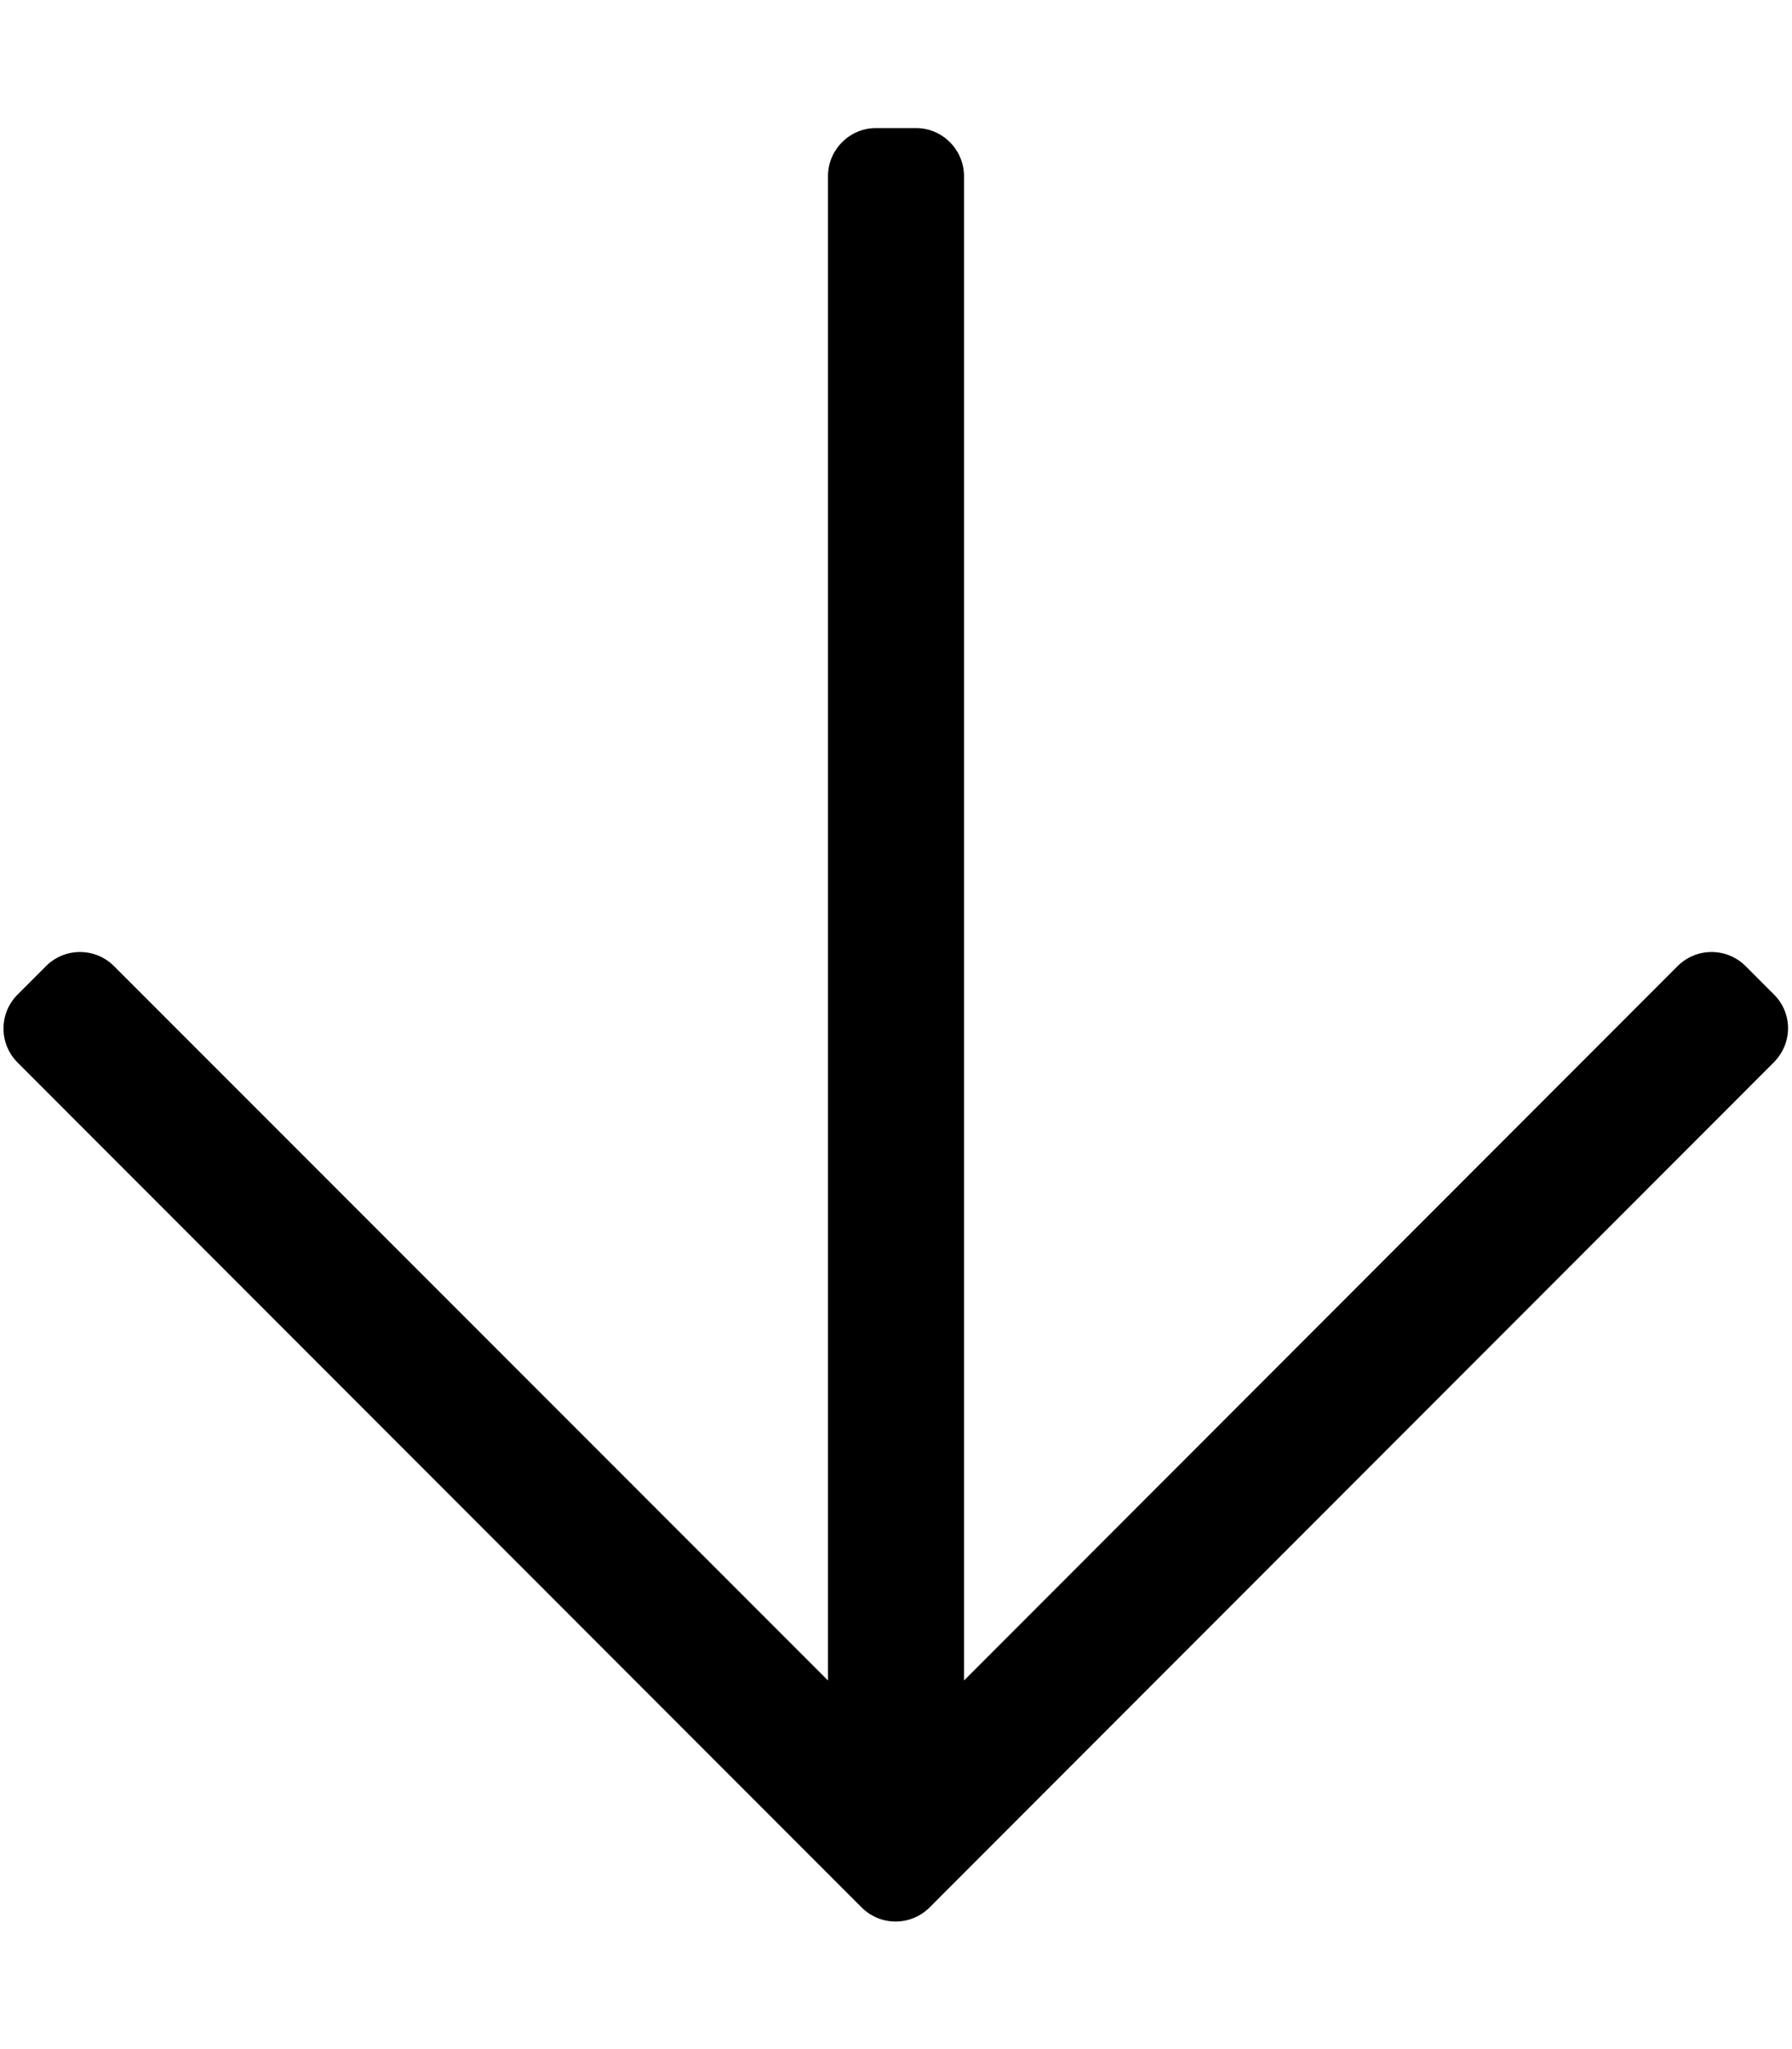 <svg xmlns="http://www.w3.org/2000/svg" viewBox="0 0 448 512"><!-- Font Awesome Pro 5.15.3 by @fontawesome - https://fontawesome.com License - https://fontawesome.com/license (Commercial License) --><path d="M443.5 248.5l-7.1-7.1c-4.7-4.7-12.3-4.7-17 0L241 419.9V44c0-6.6-5.4-12-12-12h-10c-6.6 0-12 5.4-12 12v375.9L28.5 241.4c-4.7-4.7-12.3-4.7-17 0l-7.1 7.1c-4.7 4.7-4.7 12.3 0 17l211 211.1c4.7 4.7 12.3 4.7 17 0l211-211.1c4.8-4.8 4.8-12.3.1-17z"/></svg>
